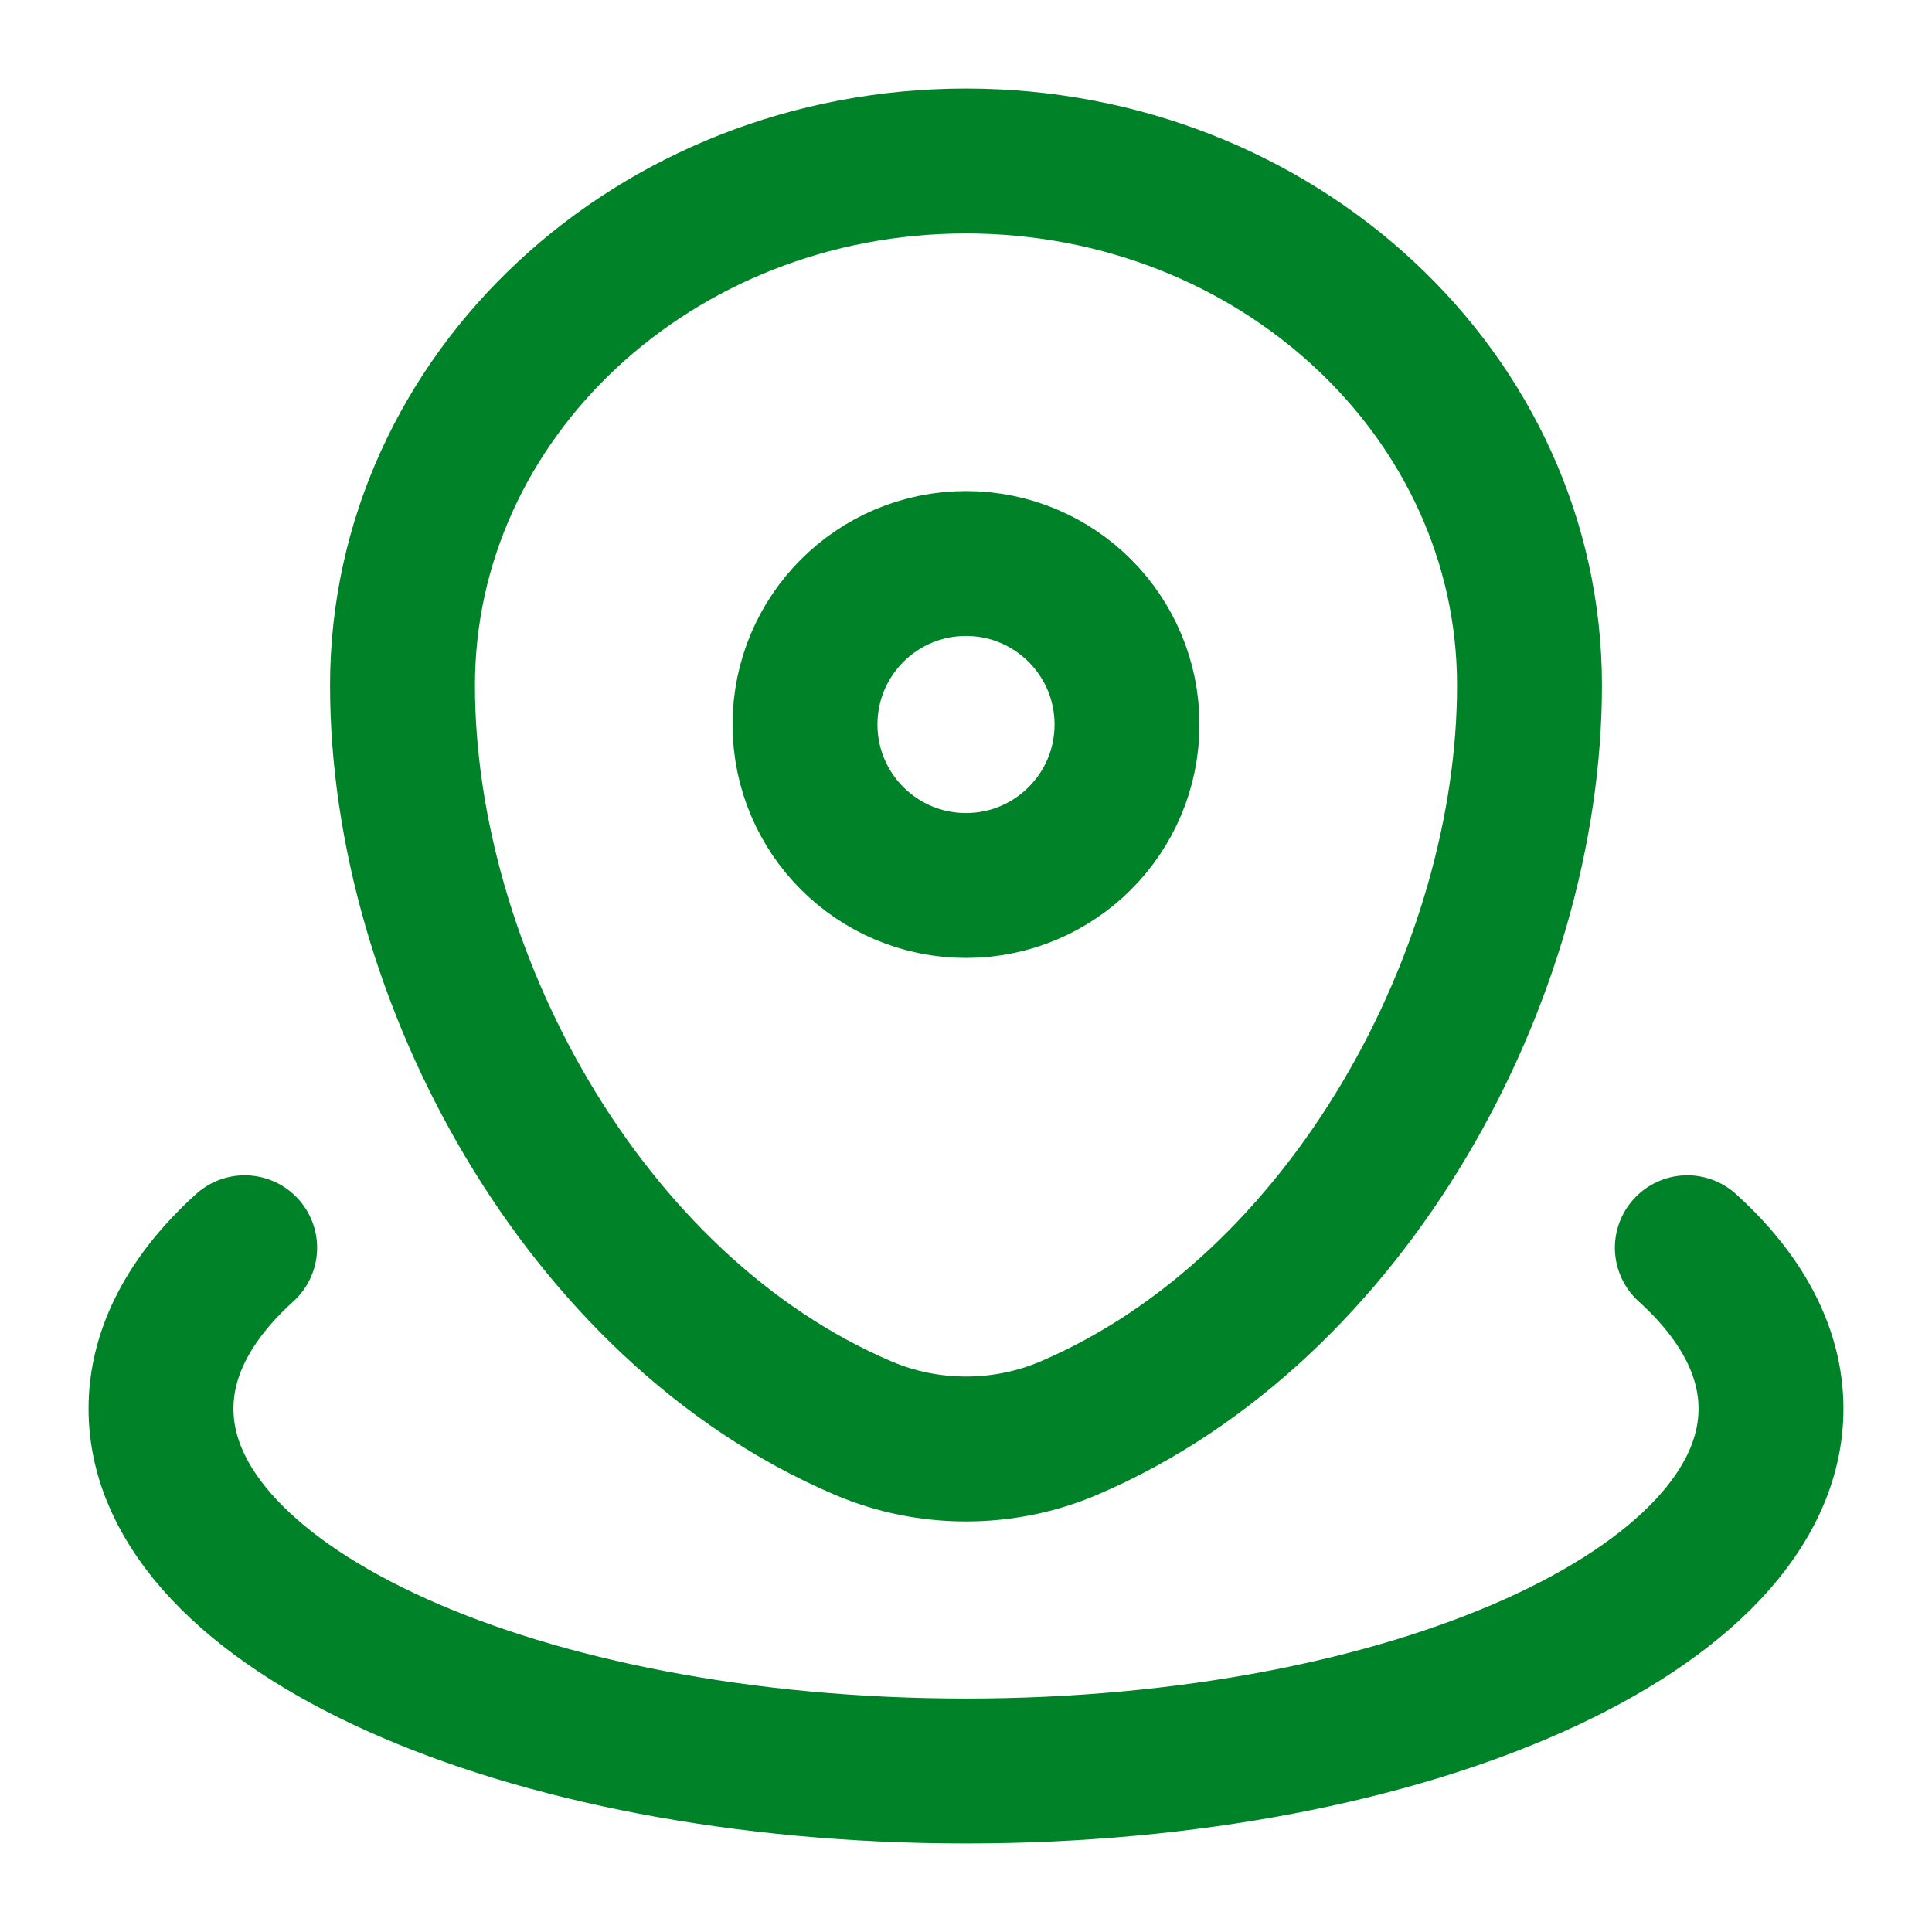 <svg width="42" height="42" viewBox="0 0 42 42" fill="none" xmlns="http://www.w3.org/2000/svg">
<g id="Linear / Map &#38; Location / Map Point Wave">
<path id="Vector" d="M8.75 14.901C8.75 8.604 14.235 3.5 21 3.5C27.765 3.5 33.25 8.604 33.25 14.901C33.25 21.148 29.34 28.437 23.24 31.044C21.818 31.652 20.182 31.652 18.76 31.044C12.66 28.437 8.75 21.148 8.75 14.901Z" stroke="#008228" stroke-width="3.15"/>
<path id="Vector_2" d="M24.5 15.75C24.5 17.683 22.933 19.25 21 19.25C19.067 19.25 17.5 17.683 17.5 15.75C17.5 13.817 19.067 12.25 21 12.25C22.933 12.25 24.5 13.817 24.5 15.75Z" stroke="#008228" stroke-width="3.15"/>
<path id="Vector_3" d="M36.681 27.125C37.845 28.179 38.5 29.368 38.5 30.625C38.5 34.974 30.665 38.5 21 38.5C11.335 38.5 3.5 34.974 3.5 30.625C3.5 29.368 4.155 28.179 5.319 27.125" stroke="#008228" stroke-width="3.15" stroke-linecap="round"/>
</g>
</svg>
